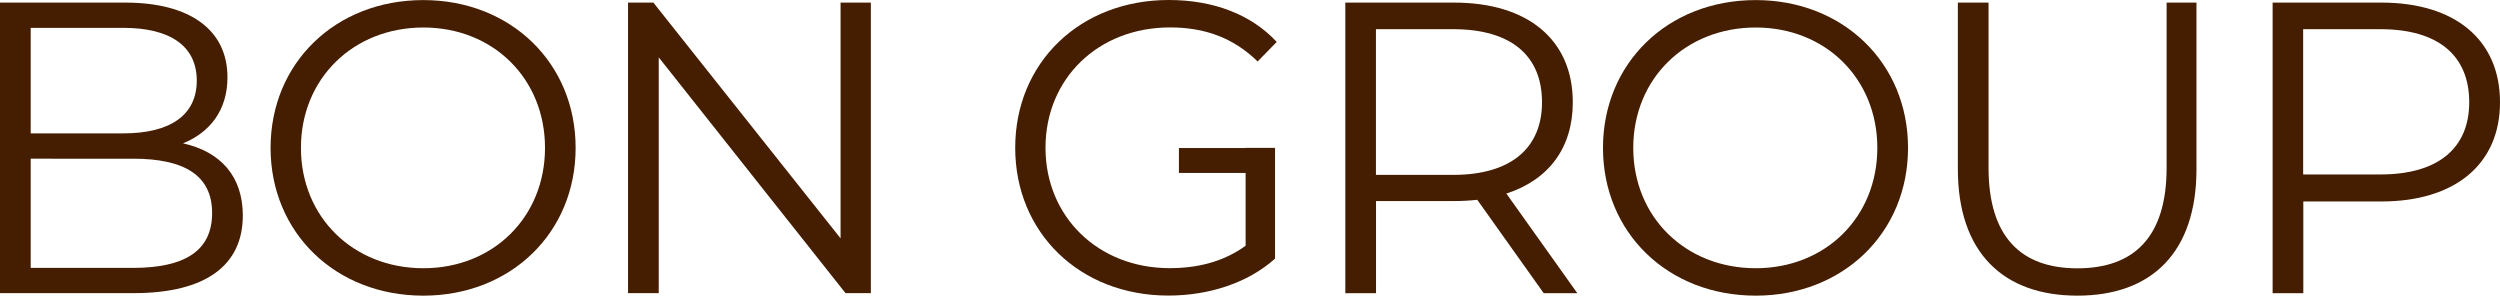 <?xml version="1.0" encoding="utf-8"?>
<!-- Generator: Adobe Illustrator 16.0.3, SVG Export Plug-In . SVG Version: 6.00 Build 0)  -->
<!DOCTYPE svg PUBLIC "-//W3C//DTD SVG 1.1//EN" "http://www.w3.org/Graphics/SVG/1.1/DTD/svg11.dtd">
<svg version="1.1" id="レイヤー_1" xmlns="http://www.w3.org/2000/svg" xmlns:xlink="http://www.w3.org/1999/xlink" x="0px"
	 y="0px" width="300px" height="36px" viewBox="1.5 223.5 300 36" enable-background="new 1.5 223.5 300 36" xml:space="preserve">
<g>
	<g>
		<path fill="#451D00" d="M30.638,249.367c0,5.928-4.389,9.31-13.104,9.31H1.5v-34.864h15.047c7.77,0,12.249,3.291,12.249,8.968
			c0,3.986-2.144,6.623-5.334,7.921C27.95,241.698,30.638,244.636,30.638,249.367z M5.184,226.852v12.652h11.112
			c5.576,0,8.816-2.144,8.816-6.331s-3.241-6.331-8.816-6.331H5.184V226.852z M26.954,249.065c0-4.529-3.341-6.521-9.46-6.521H5.184
			v13.104h12.299C23.612,255.637,26.954,253.644,26.954,249.065z"/>
		<path fill="#451D00" d="M33.969,241.244c0-10.165,7.77-17.734,18.328-17.734c10.458,0,18.278,7.519,18.278,17.734
			c0,10.216-7.82,17.734-18.278,17.734C41.749,258.978,33.969,251.41,33.969,241.244z M66.901,241.244
			c0-8.324-6.23-14.443-14.594-14.443c-8.415,0-14.695,6.13-14.695,14.443c0,8.313,6.28,14.443,14.695,14.443
			C60.671,255.687,66.901,249.568,66.901,241.244z"/>
		<path fill="#451D00" d="M106.002,223.812v34.864h-3.04l-22.414-28.292v28.292h-3.684v-34.864h3.04l22.465,28.292v-28.292H106.002z
			"/>
		<path fill="#451D00" d="M150.972,241.244h3.533v13.295c-3.291,2.939-7.971,4.429-12.802,4.429
			c-10.608,0-18.378-7.518-18.378-17.734s7.77-17.734,18.429-17.734c5.284,0,9.863,1.691,12.953,5.032l-2.294,2.345
			c-2.939-2.888-6.421-4.086-10.507-4.086c-8.616,0-14.947,6.129-14.947,14.443c0,8.273,6.321,14.443,14.896,14.443
			c3.341,0,6.432-0.745,9.119-2.688V241.244z"/>
		<path fill="#451D00" d="M186.742,258.677l-7.971-11.202c-0.896,0.1-1.792,0.151-2.788,0.151h-9.36v11.061h-3.684v-34.875h13.054
			c8.867,0,14.242,4.479,14.242,11.957c0,5.475-2.889,9.31-7.971,10.96l8.515,11.957h-4.036V258.677z M186.541,235.769
			c0-5.576-3.684-8.766-10.659-8.766h-9.27v17.482h9.27C182.847,244.486,186.541,241.244,186.541,235.769z"/>
		<path fill="#451D00" d="M193.858,241.244c0-10.165,7.77-17.734,18.328-17.734c10.458,0,18.277,7.519,18.277,17.734
			c0,10.216-7.82,17.734-18.277,17.734C201.627,258.978,193.858,251.41,193.858,241.244z M226.779,241.244
			c0-8.324-6.23-14.443-14.594-14.443c-8.414,0-14.695,6.13-14.695,14.443c0,8.313,6.281,14.443,14.695,14.443
			C220.56,255.687,226.779,249.568,226.779,241.244z"/>
		<path fill="#451D00" d="M236.442,243.781v-19.969h3.684v19.828c0,8.273,3.885,12.058,10.658,12.058
			c6.824,0,10.709-3.785,10.709-12.058v-19.828h3.583v19.979c0,10.014-5.384,15.187-14.292,15.187
			C241.876,258.978,236.442,253.796,236.442,243.781z"/>
		<path fill="#451D00" d="M301.5,235.769c0,7.418-5.375,11.907-14.242,11.907h-9.36v11.011h-3.684v-34.875h13.054
			C296.116,223.812,301.5,228.291,301.5,235.769z M297.807,235.769c0-5.576-3.684-8.766-10.659-8.766h-9.27v17.432h9.27
			C294.123,244.435,297.807,241.244,297.807,235.769z"/>
	</g>
	<rect x="142.97" y="241.264" fill="#451D00" width="10.96" height="2.989"/>
</g>
</svg>
